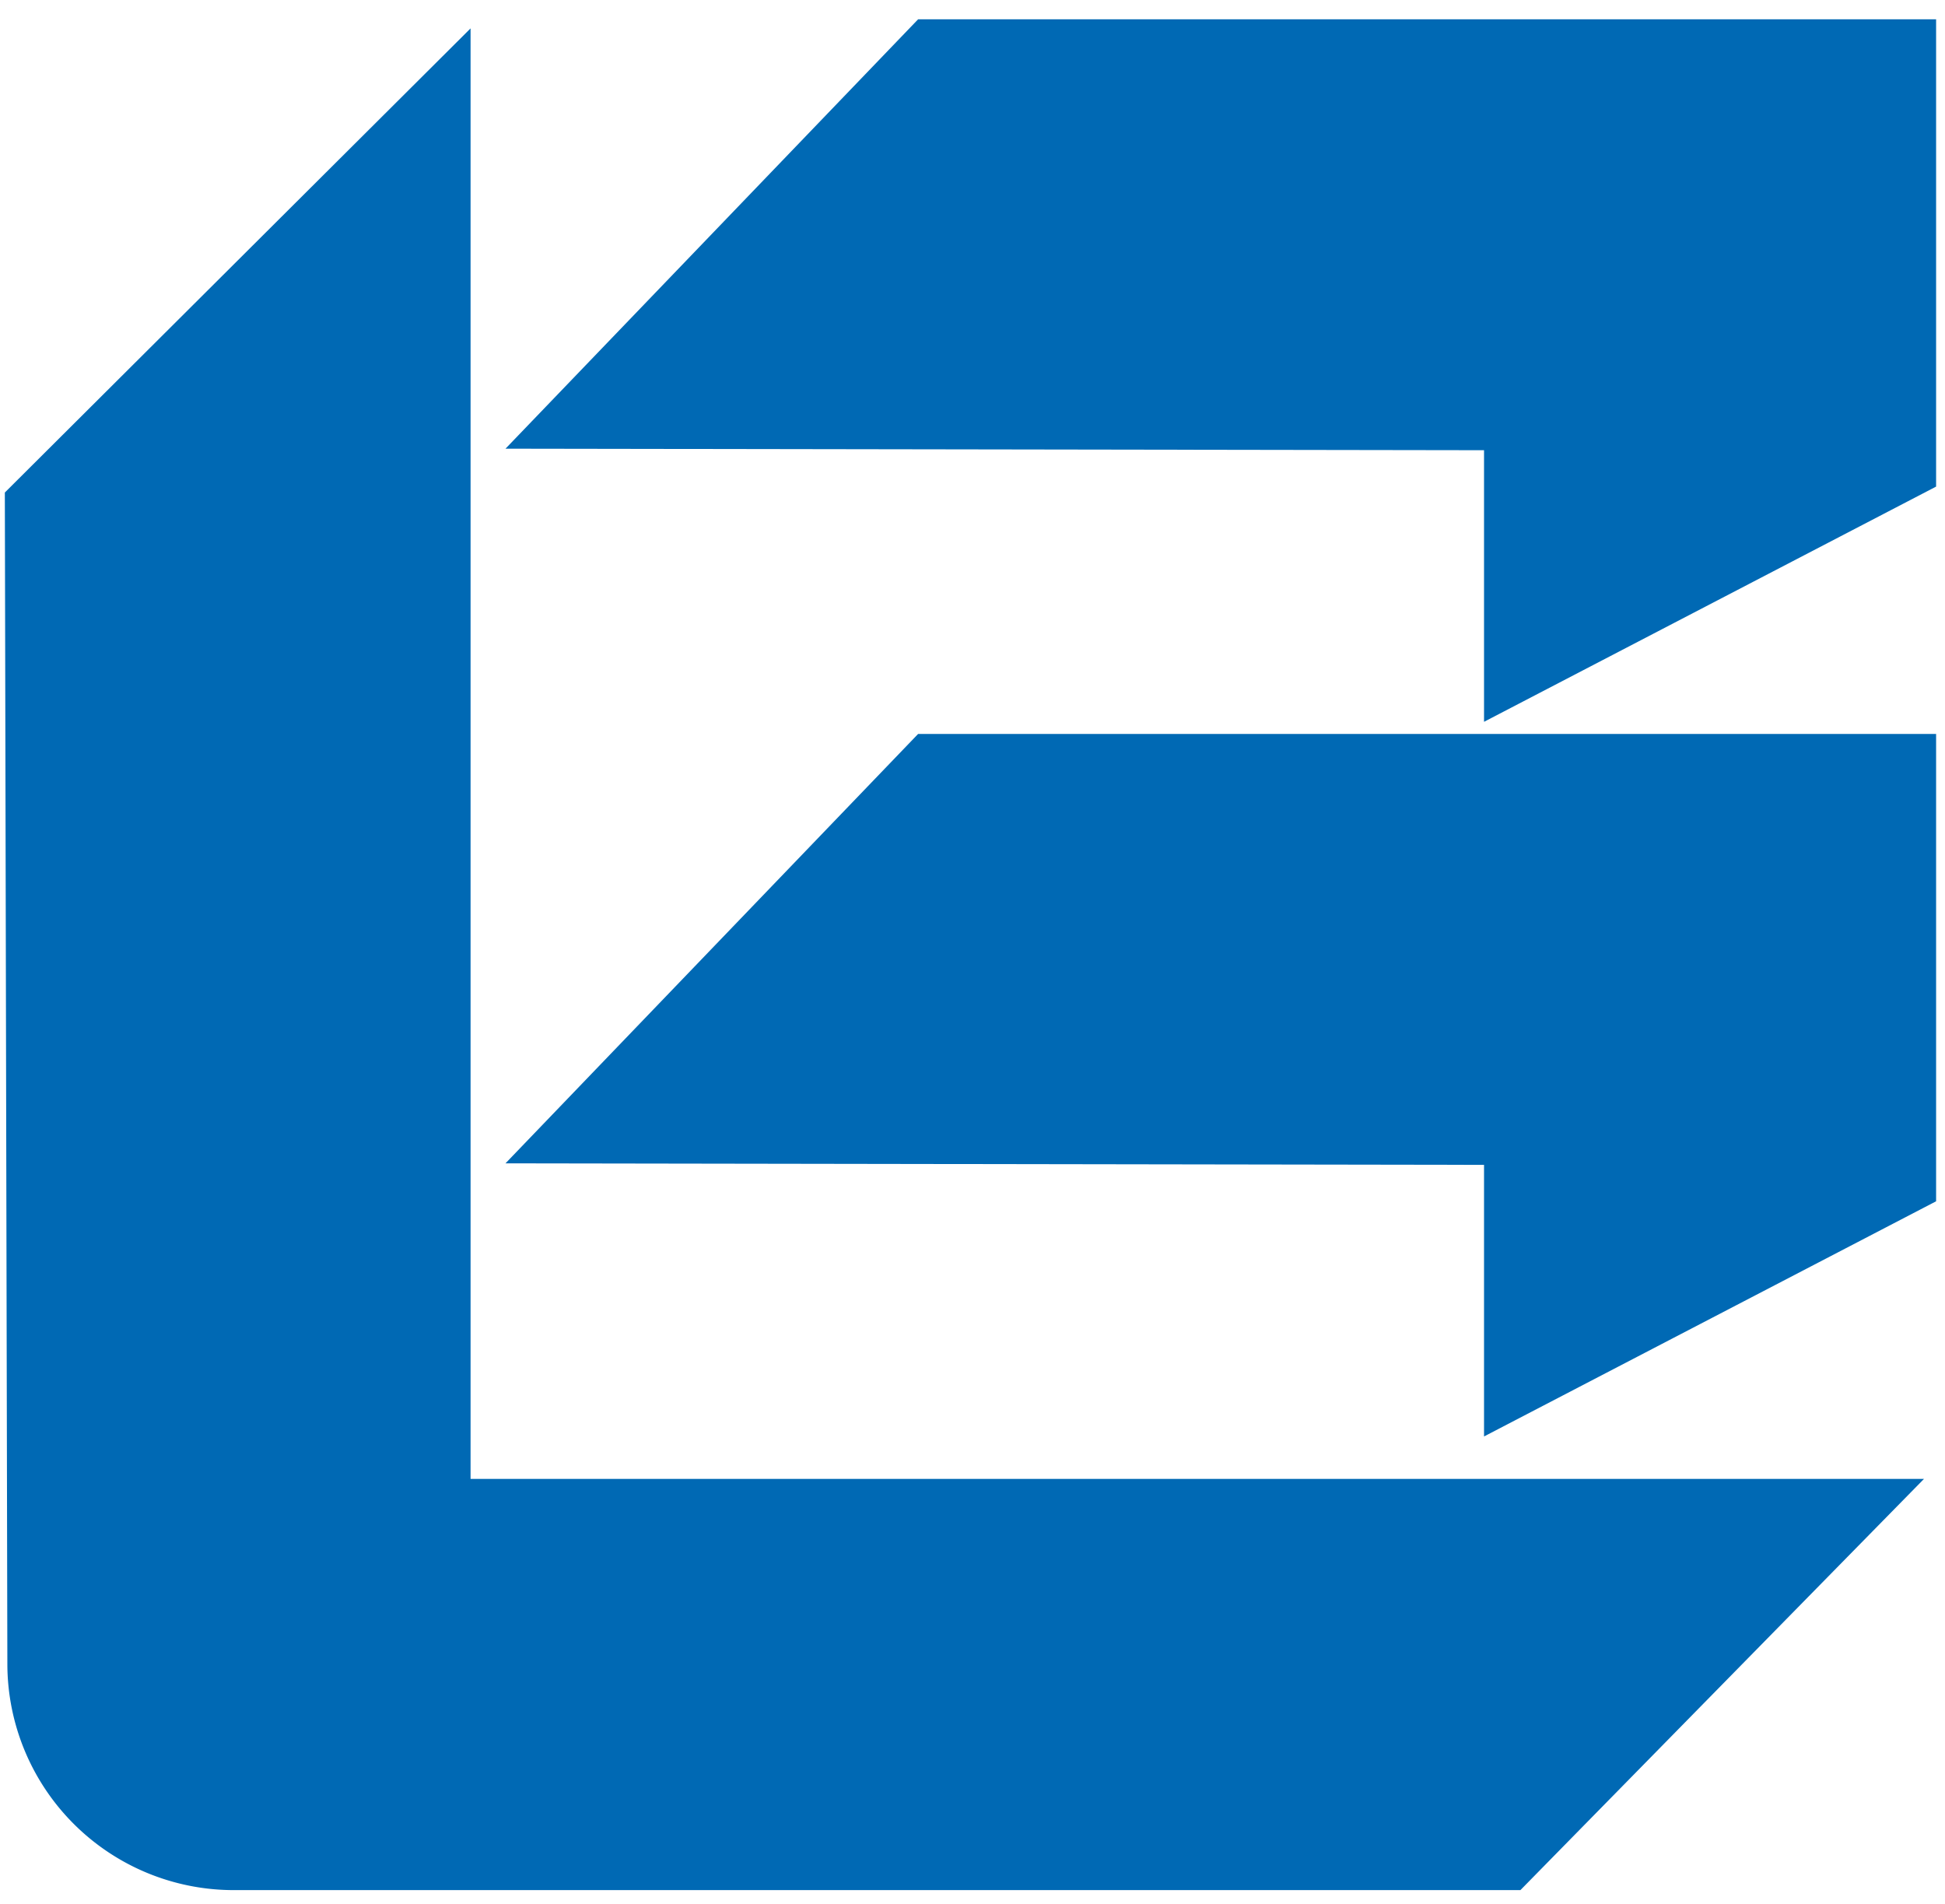 <svg xmlns="http://www.w3.org/2000/svg" width="47" height="46" viewBox="0 0 47 46">
  <g id="belling">
    <g>
      <path d="M.117,11.9,11.371.686V35.733H46.492L36.74,45.668H5.646A5.469,5.469,0,0,1,.178,40.212Z" fill="#0069b4"/>
      <polygon points="12.215 10.841 22.186 0.466 46.785 0.466 46.785 11.757 35.861 17.44 35.861 10.878 12.215 10.841" fill="#0069b4"/>
      <polygon points="12.215 28.108 22.186 17.733 46.785 17.733 46.785 29.025 35.861 34.707 35.861 28.145 12.215 28.108" fill="#0069b4"/>
    </g>
  </g>
</svg>
